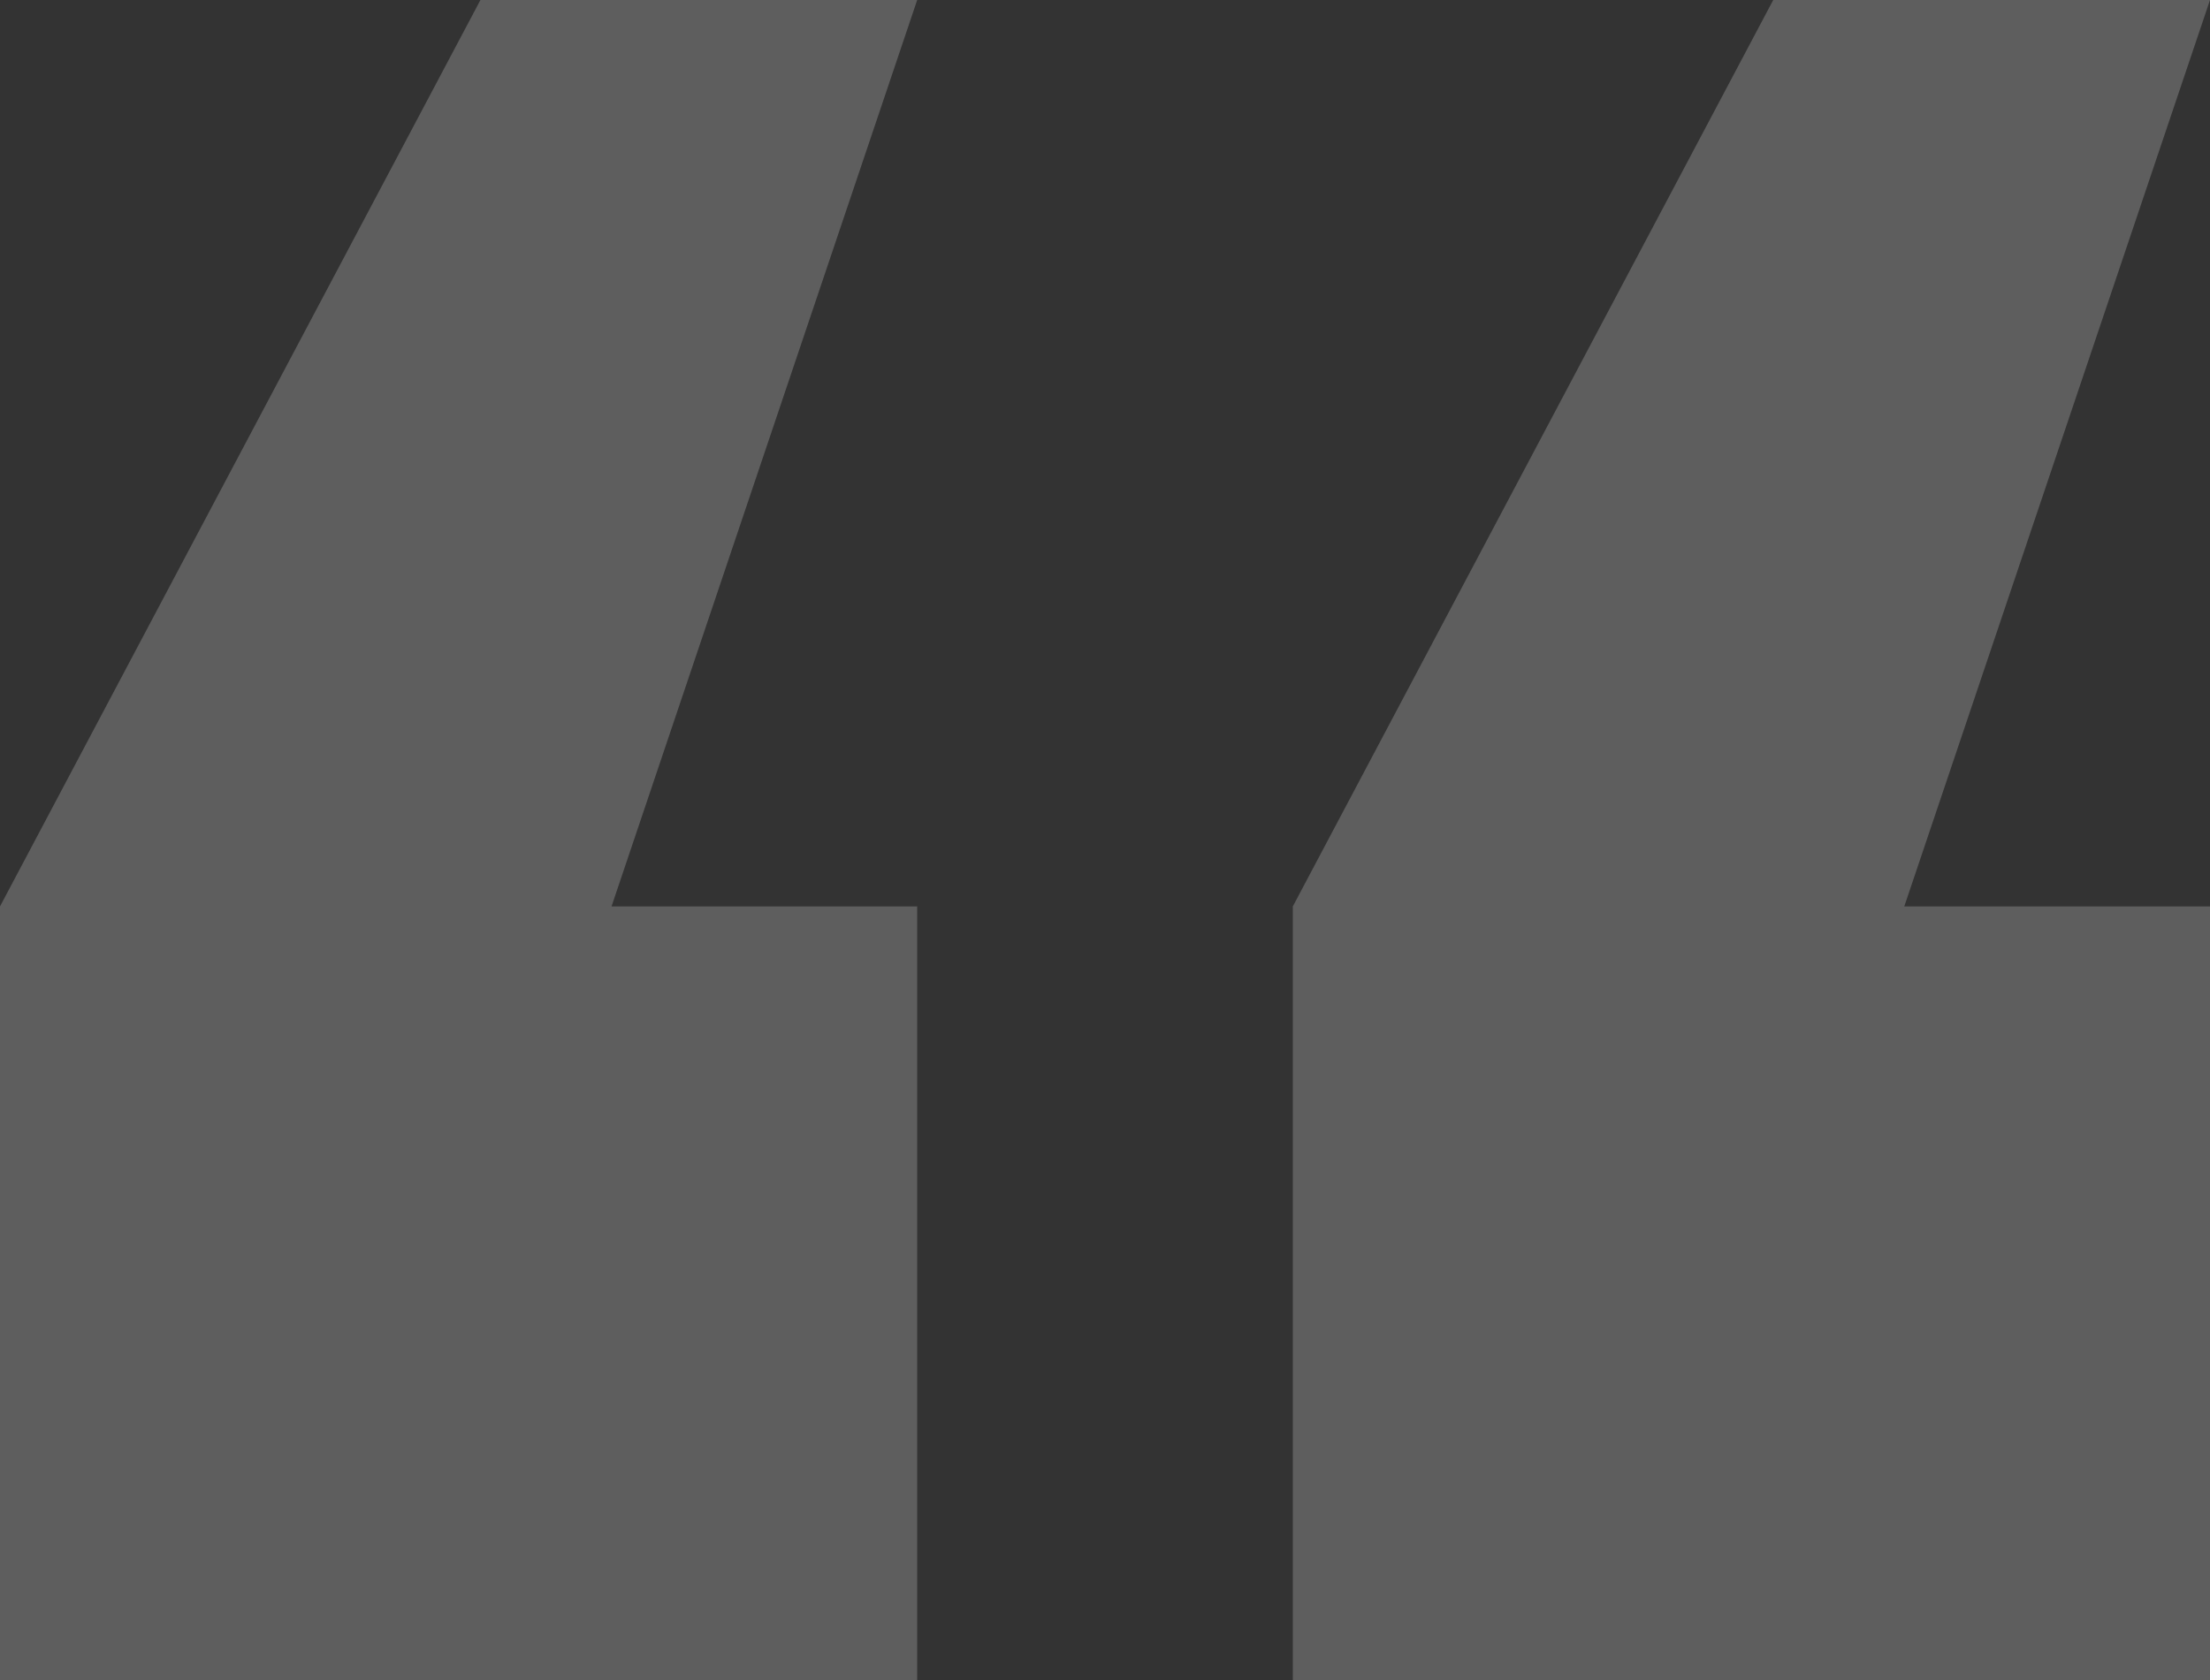<svg xmlns="http://www.w3.org/2000/svg" width="176" height="133.86"><rect width="100%" height="100%" fill="#333333" stroke="none"/><path data-name="Path 404" d="M0 72.207 38.261 0h34.782L48.7 72.207h24.343v61.653H0Zm102.957 0L141.217 0H176l-24.348 72.207H176v61.653h-73.043Z" fill="#fff" opacity=".213"/></svg>